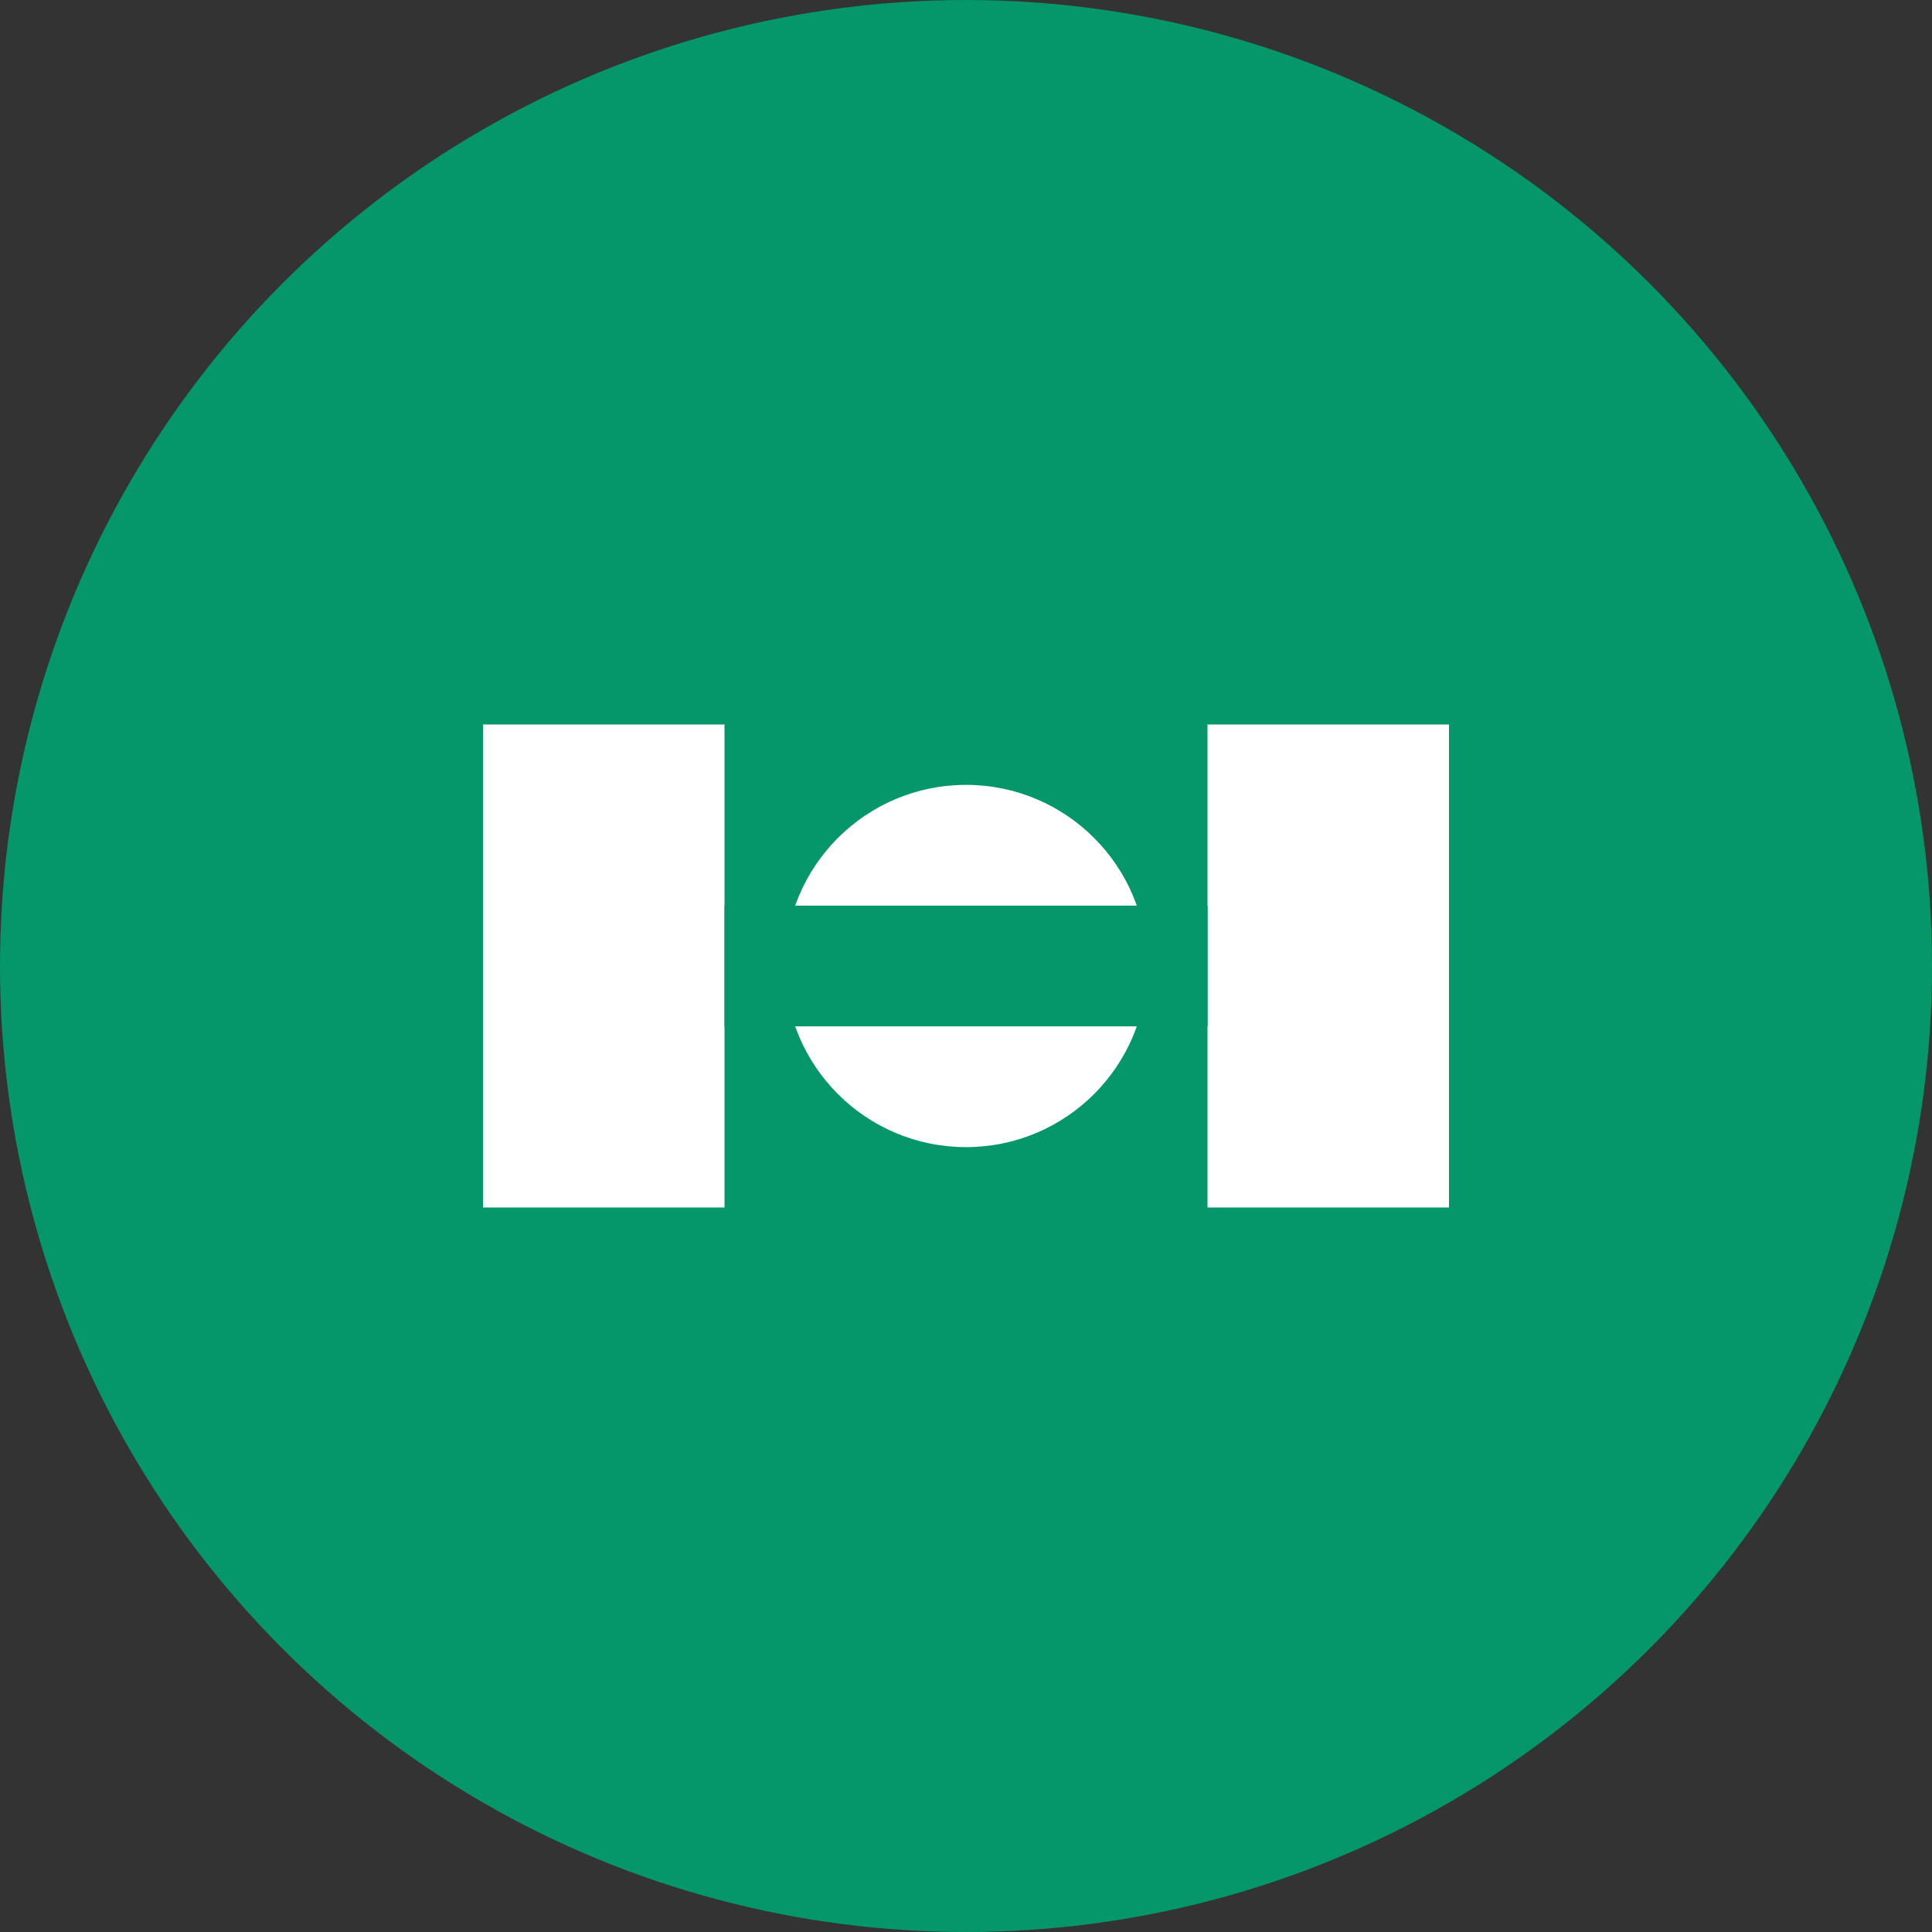<svg width="32" height="32" viewBox="0 0 32 32" fill="none" xmlns="http://www.w3.org/2000/svg">
    <rect x="0" y="0" width="32" height="32" fill="#333333" stroke="none"/>
    <circle cx="16" cy="16" r="16" fill="#059669"/>
    <path d="M8 12h4v8h-4v-8z" fill="white"/>
    <path d="M20 12h4v8h-4v-8z" fill="white"/>
    <circle cx="16" cy="16" r="3" fill="white"/>
    <path d="M12 15h8v2h-8v-2z" fill="#059669"/>
</svg>